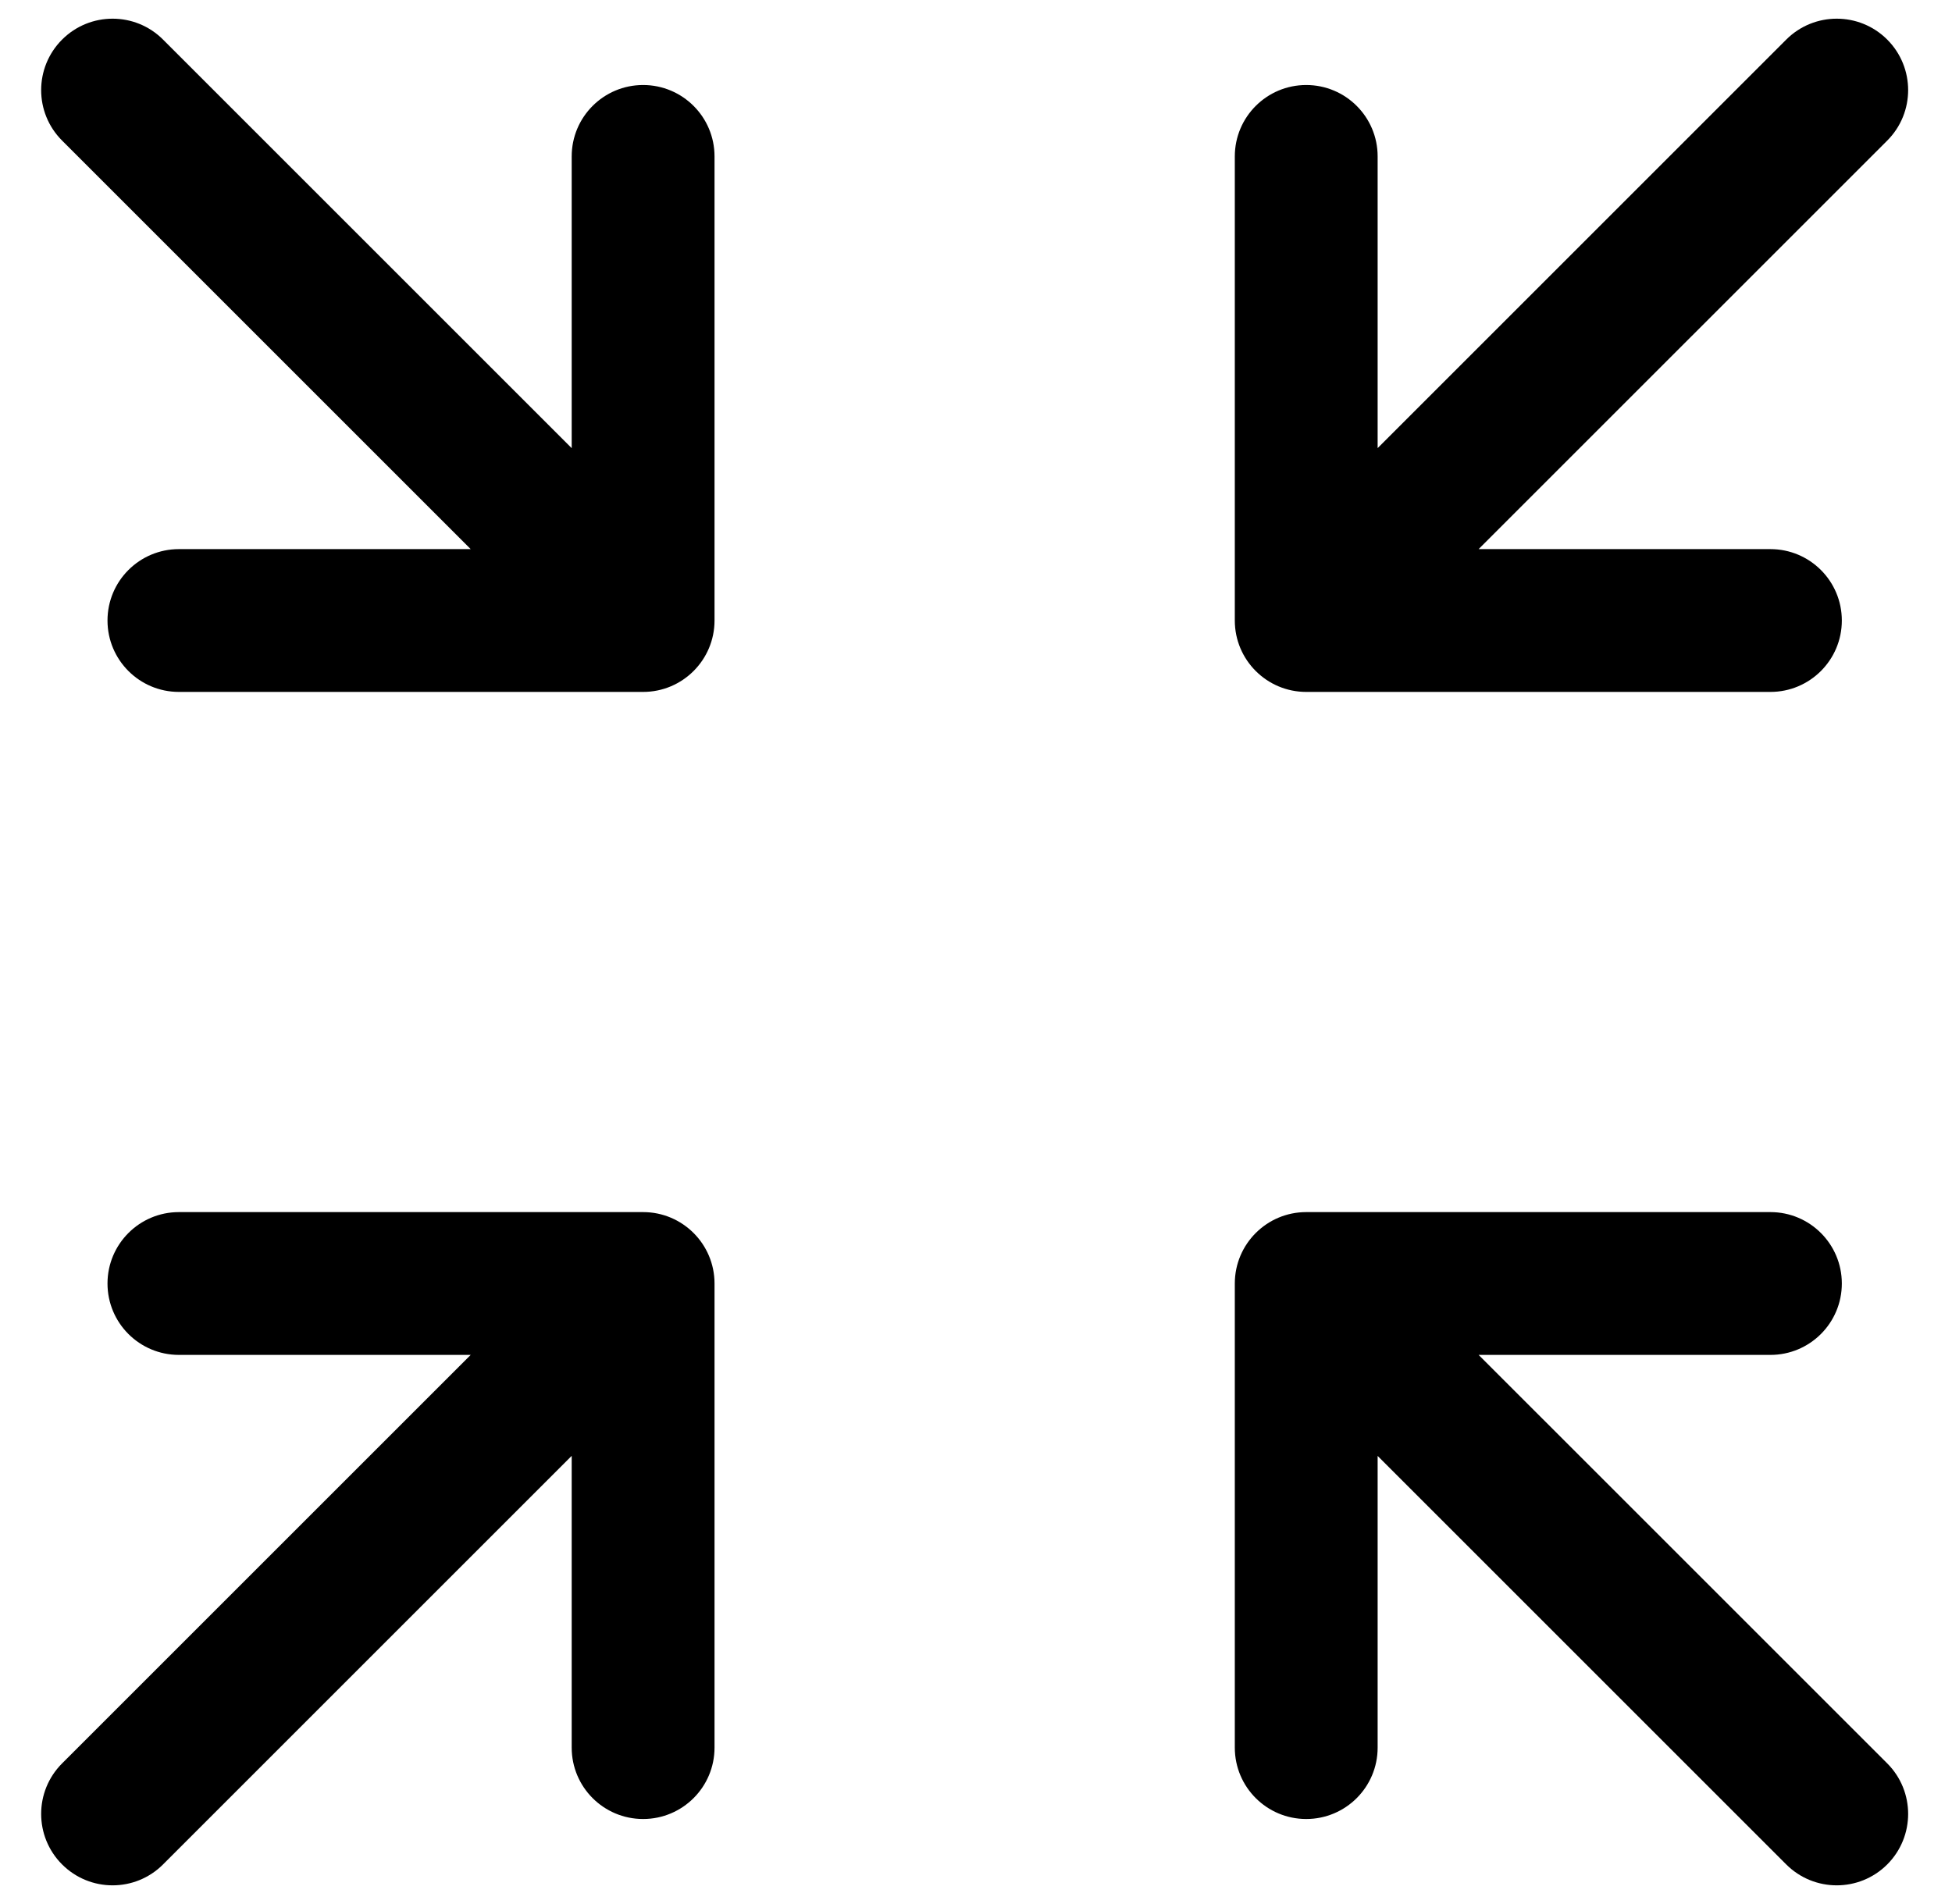 <svg width="41" height="40" viewBox="0 0 41 40" fill="none" xmlns="http://www.w3.org/2000/svg">
<path d="M1.304 37.046C0.718 37.632 0.718 38.582 1.304 39.168C1.89 39.754 2.84 39.754 3.425 39.168L1.304 37.046ZM13.508 26.964H15.008C15.008 26.136 14.336 25.464 13.508 25.464V26.964ZM3.758 25.464C2.929 25.464 2.258 26.136 2.258 26.964C2.258 27.793 2.929 28.464 3.758 28.464V25.464ZM12.008 36.714C12.008 37.543 12.679 38.214 13.508 38.214C14.336 38.214 15.008 37.543 15.008 36.714H12.008ZM37.518 39.168C38.104 39.754 39.054 39.754 39.64 39.168C40.225 38.582 40.225 37.632 39.64 37.046L37.518 39.168ZM27.436 26.964V25.464C26.608 25.464 25.936 26.136 25.936 26.964H27.436ZM37.186 28.464C38.015 28.464 38.686 27.793 38.686 26.964C38.686 26.136 38.015 25.464 37.186 25.464V28.464ZM25.936 36.714C25.936 37.543 26.608 38.214 27.436 38.214C28.265 38.214 28.936 37.543 28.936 36.714H25.936ZM3.425 0.832C2.84 0.246 1.89 0.246 1.304 0.832C0.718 1.418 0.718 2.368 1.304 2.953L3.425 0.832ZM13.508 13.036V14.536C14.336 14.536 15.008 13.864 15.008 13.036H13.508ZM3.758 11.536C2.929 11.536 2.258 12.207 2.258 13.036C2.258 13.864 2.929 14.536 3.758 14.536V11.536ZM15.008 3.286C15.008 2.457 14.336 1.786 13.508 1.786C12.679 1.786 12.008 2.457 12.008 3.286H15.008ZM39.64 2.953C40.225 2.368 40.225 1.418 39.64 0.832C39.054 0.246 38.104 0.246 37.518 0.832L39.64 2.953ZM27.436 13.036H25.936C25.936 13.864 26.608 14.536 27.436 14.536V13.036ZM37.186 14.536C38.015 14.536 38.686 13.864 38.686 13.036C38.686 12.207 38.015 11.536 37.186 11.536V14.536ZM28.936 3.286C28.936 2.457 28.265 1.786 27.436 1.786C26.608 1.786 25.936 2.457 25.936 3.286H28.936ZM3.425 39.168L14.568 28.025L12.447 25.904L1.304 37.046L3.425 39.168ZM3.758 28.464H13.508V25.464H3.758V28.464ZM12.008 26.964V36.714H15.008V26.964H12.008ZM39.64 37.046L28.497 25.904L26.375 28.025L37.518 39.168L39.64 37.046ZM37.186 25.464H27.436V28.464H37.186V25.464ZM25.936 26.964V36.714H28.936V26.964H25.936ZM1.304 2.953L12.447 14.096L14.568 11.975L3.425 0.832L1.304 2.953ZM3.758 14.536H13.508V11.536H3.758V14.536ZM15.008 13.036V3.286H12.008V13.036H15.008ZM37.518 0.832L26.375 11.975L28.497 14.096L39.64 2.953L37.518 0.832ZM37.186 11.536H27.436V14.536H37.186V11.536ZM28.936 13.036V3.286H25.936V13.036H28.936Z" fill="black"/>
</svg>

